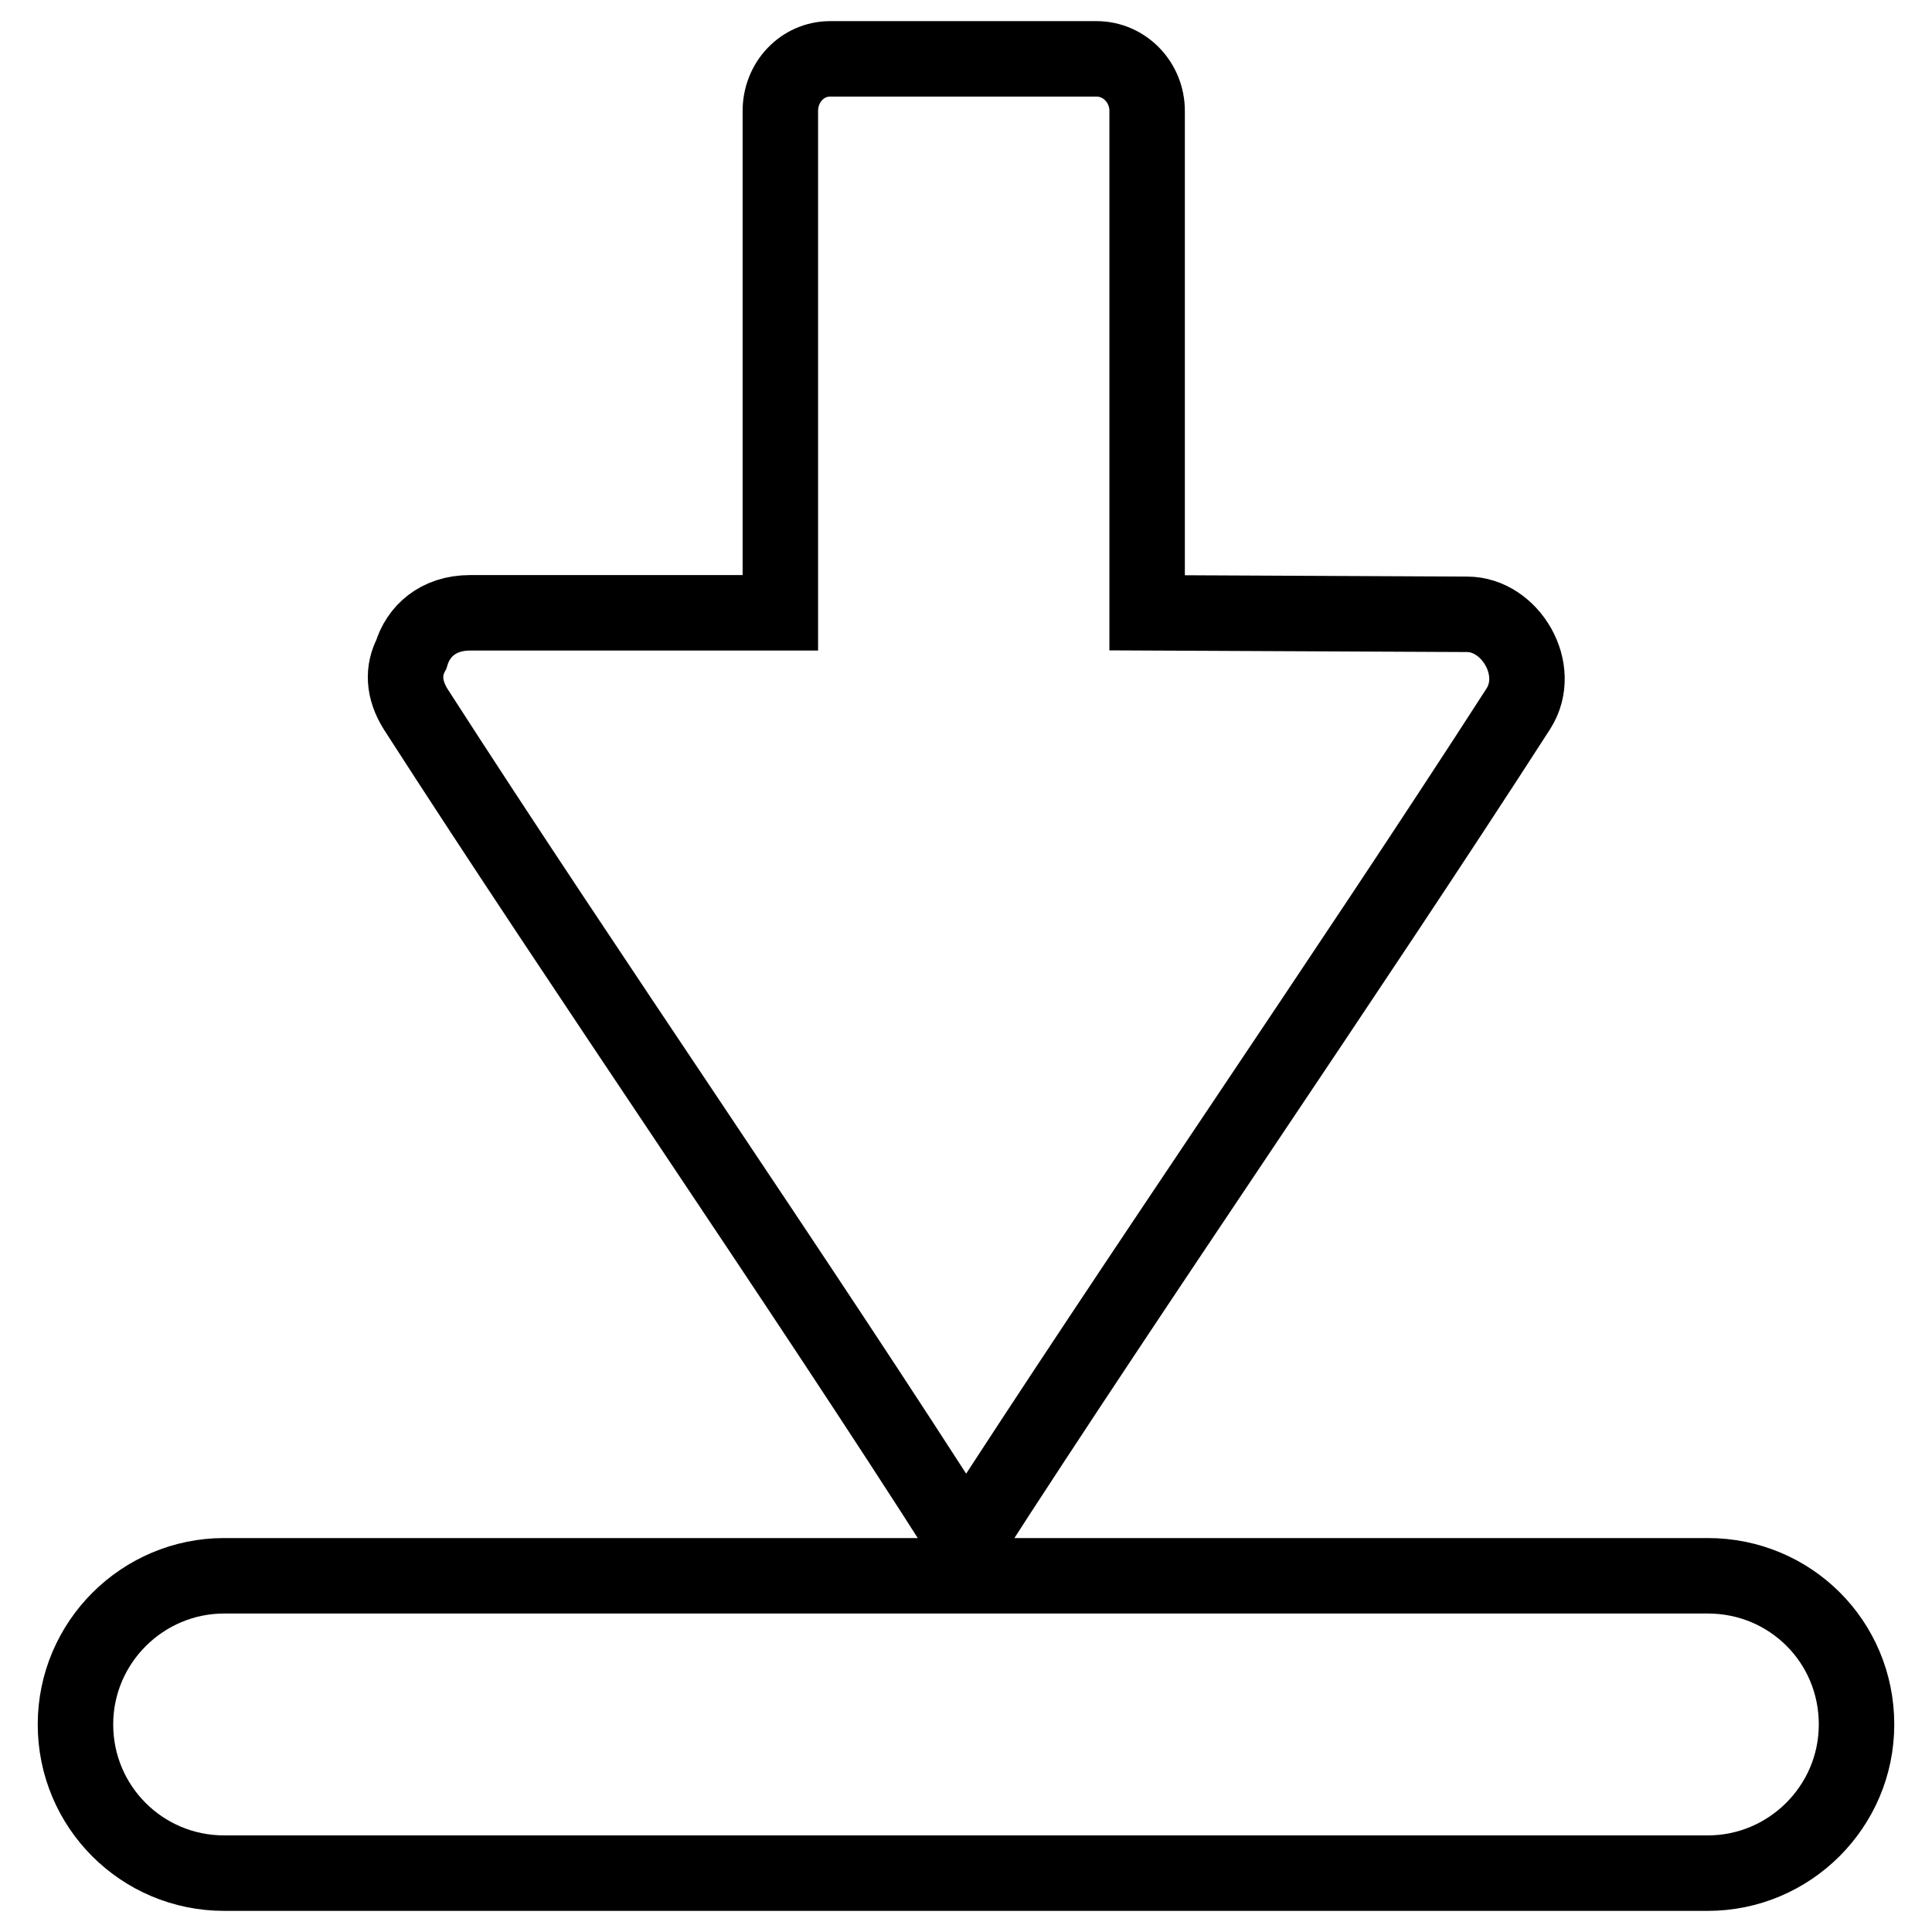 <?xml version="1.0" encoding="utf-8"?>
<!-- Svg Vector Icons : http://www.onlinewebfonts.com/icon -->
<!DOCTYPE svg PUBLIC "-//W3C//DTD SVG 1.1//EN" "http://www.w3.org/Graphics/SVG/1.1/DTD/svg11.dtd">
<svg version="1.1" xmlns="http://www.w3.org/2000/svg" xmlns:xlink="http://www.w3.org/1999/xlink" x="0px" y="0px" viewBox="0 0 256 256" enable-background="new 0 0 256 256" xml:space="preserve">
<g> <path stroke-width="10" fill-opacity="0" stroke="#000000"  d="M29.7,248.2h196.6c10.8,0,19.7-8.8,19.7-19.7c0-11-8.8-19.7-19.7-19.7H29.7c-10.8,0-19.7,8.8-19.7,19.7 C10,239.4,18.8,248.2,29.7,248.2z M128,204.5c23-35.7,50.2-74.9,73.2-110.6c3.3-5.2-1.1-12.5-6.8-12.5L152,81.2V14.7 c0-3.8-3-6.9-6.7-6.9c0,0-20.6,0-34.3,0c-0.6,0-0.7,0-1,0c-3.7,0-6.6,3.1-6.6,6.9v66.5H62.3c-4.3,0-6.9,2.5-7.8,5.5 c-1.1,2.1-1.1,4.6,0.6,7.3C78,129.6,105.3,168.9,128,204.5z"/></g>
</svg>